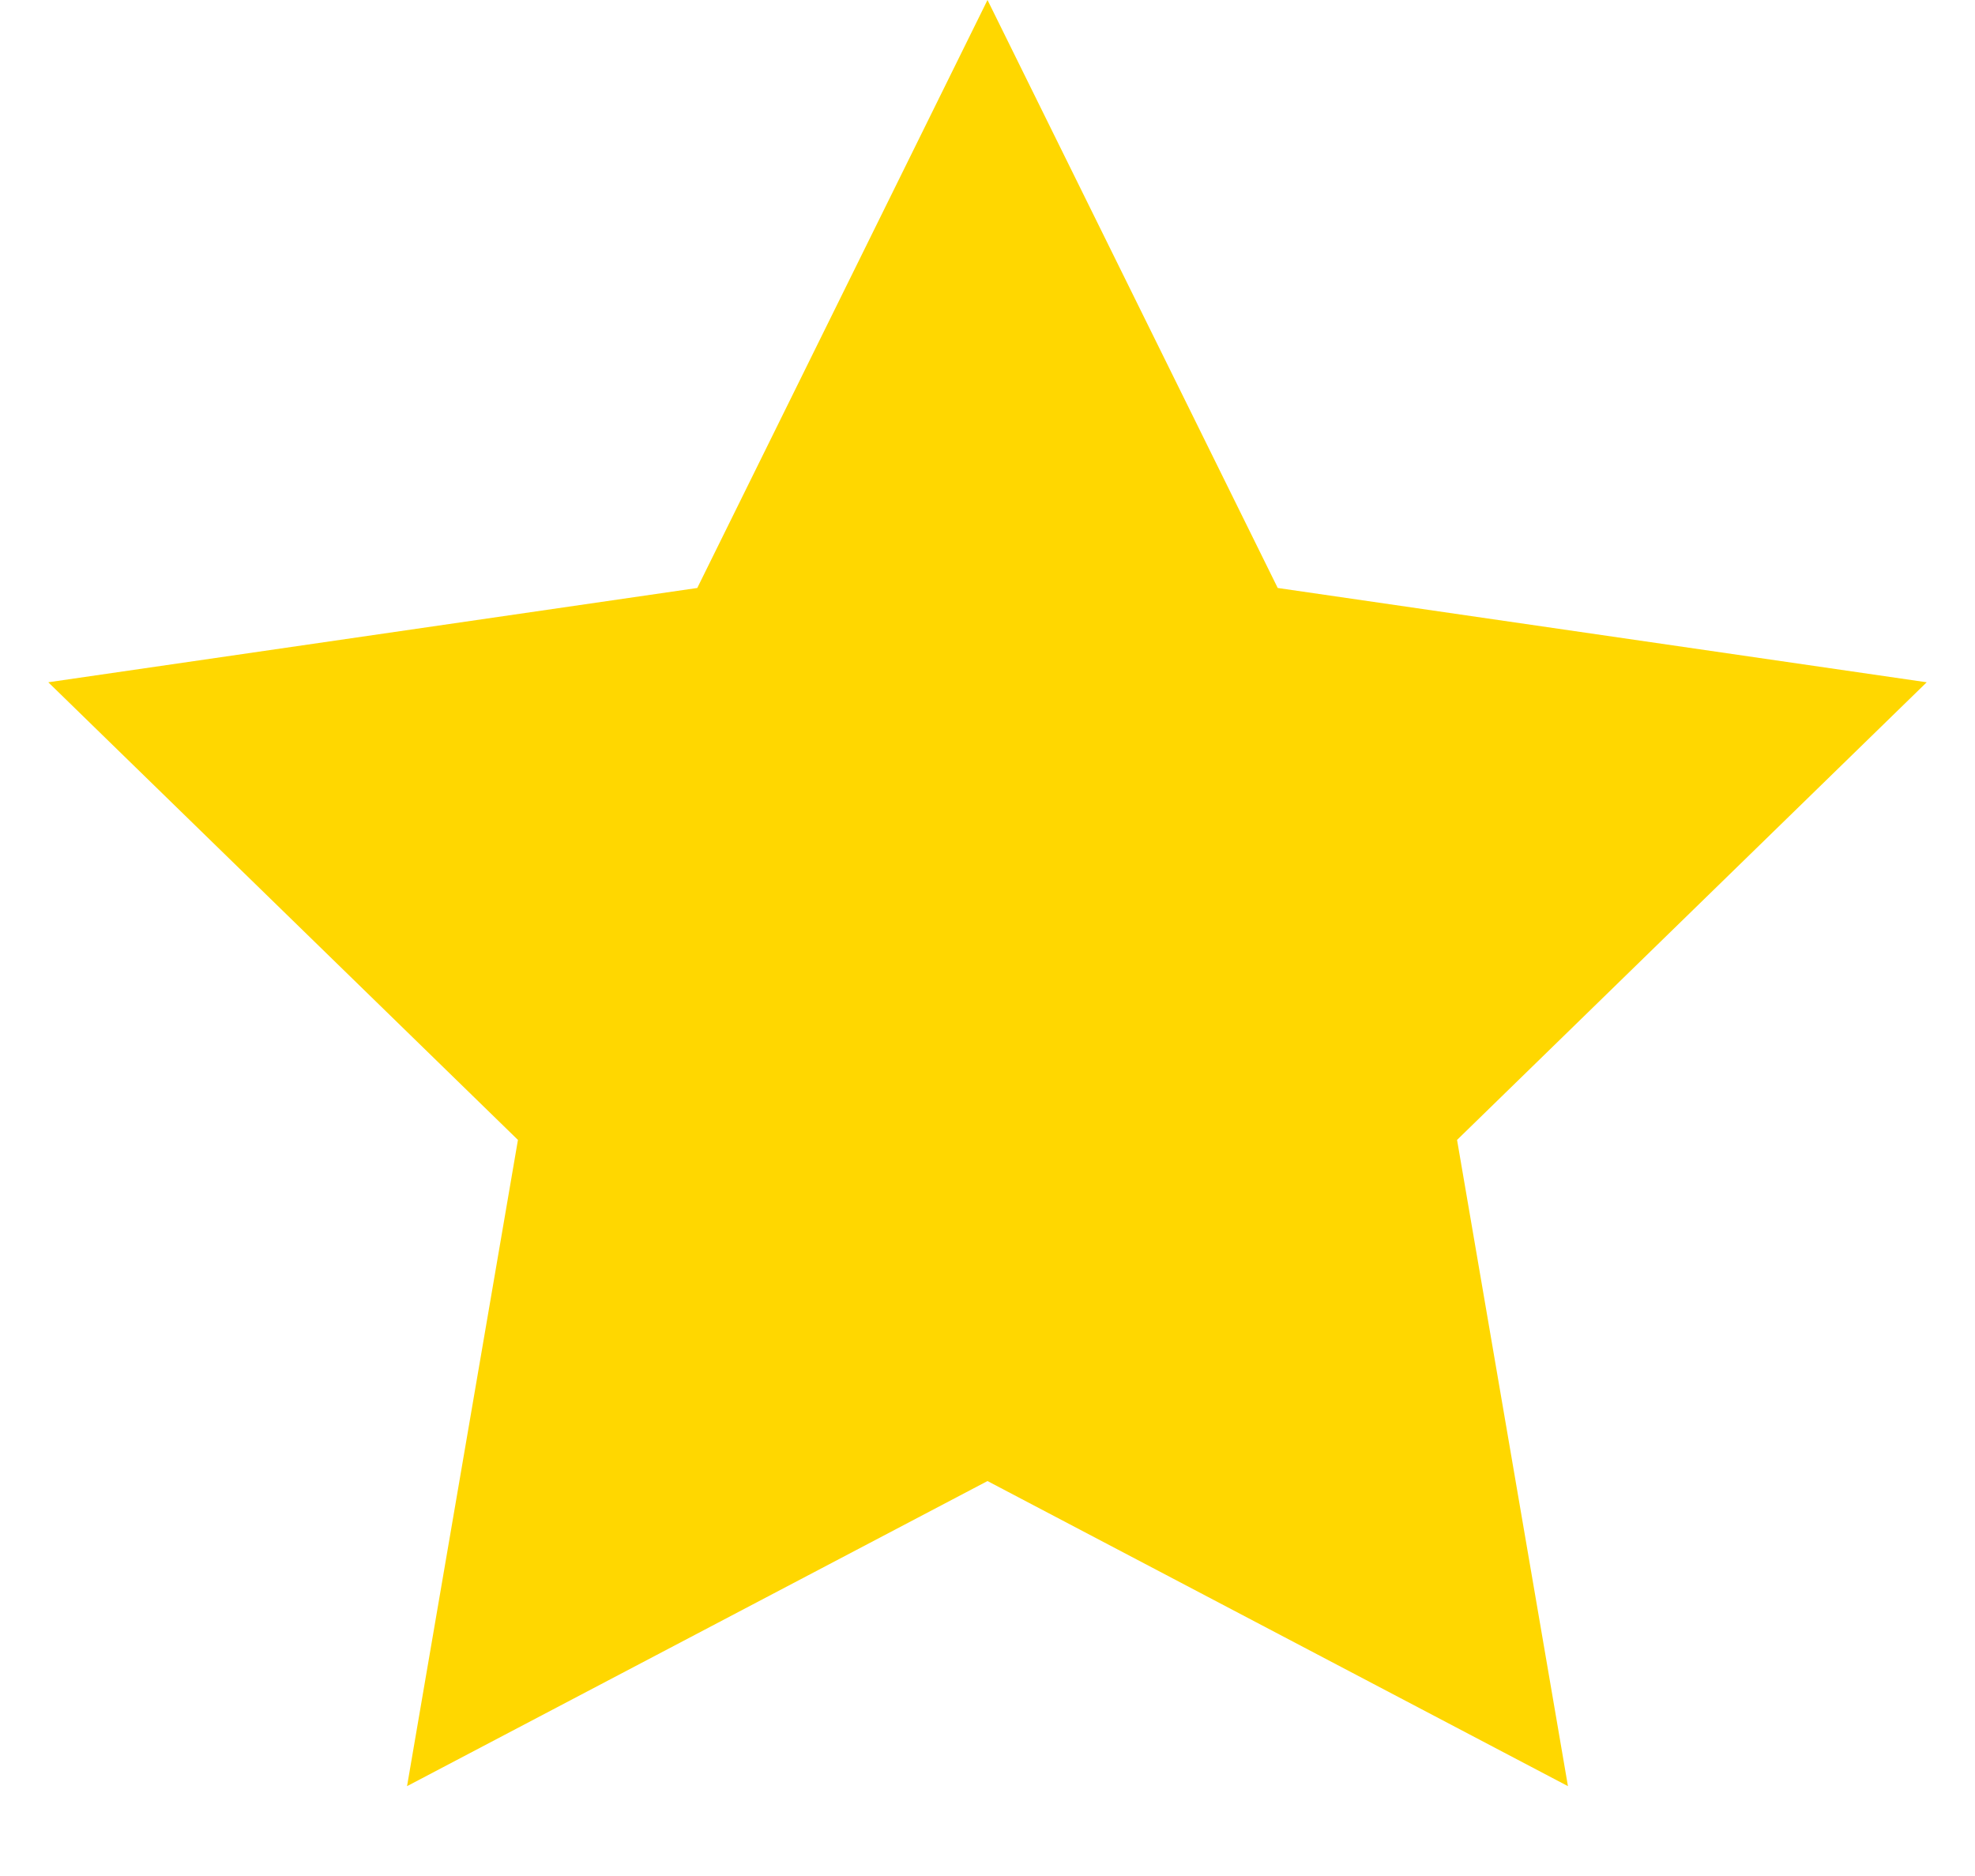 <svg
  xmlns="http://www.w3.org/2000/svg"
  width="20"
  height="19"
  viewBox="0 0 20 19"
  fill="none"
>
  <path
      d="M10 0L12.939 5.955L19.511 6.91L14.755 11.545L15.878 18.09L10 15L4.122 18.09L5.245 11.545L0.489 6.91L7.061 5.955L10 0Z"
      fill="#FFD700"></path>
</svg>